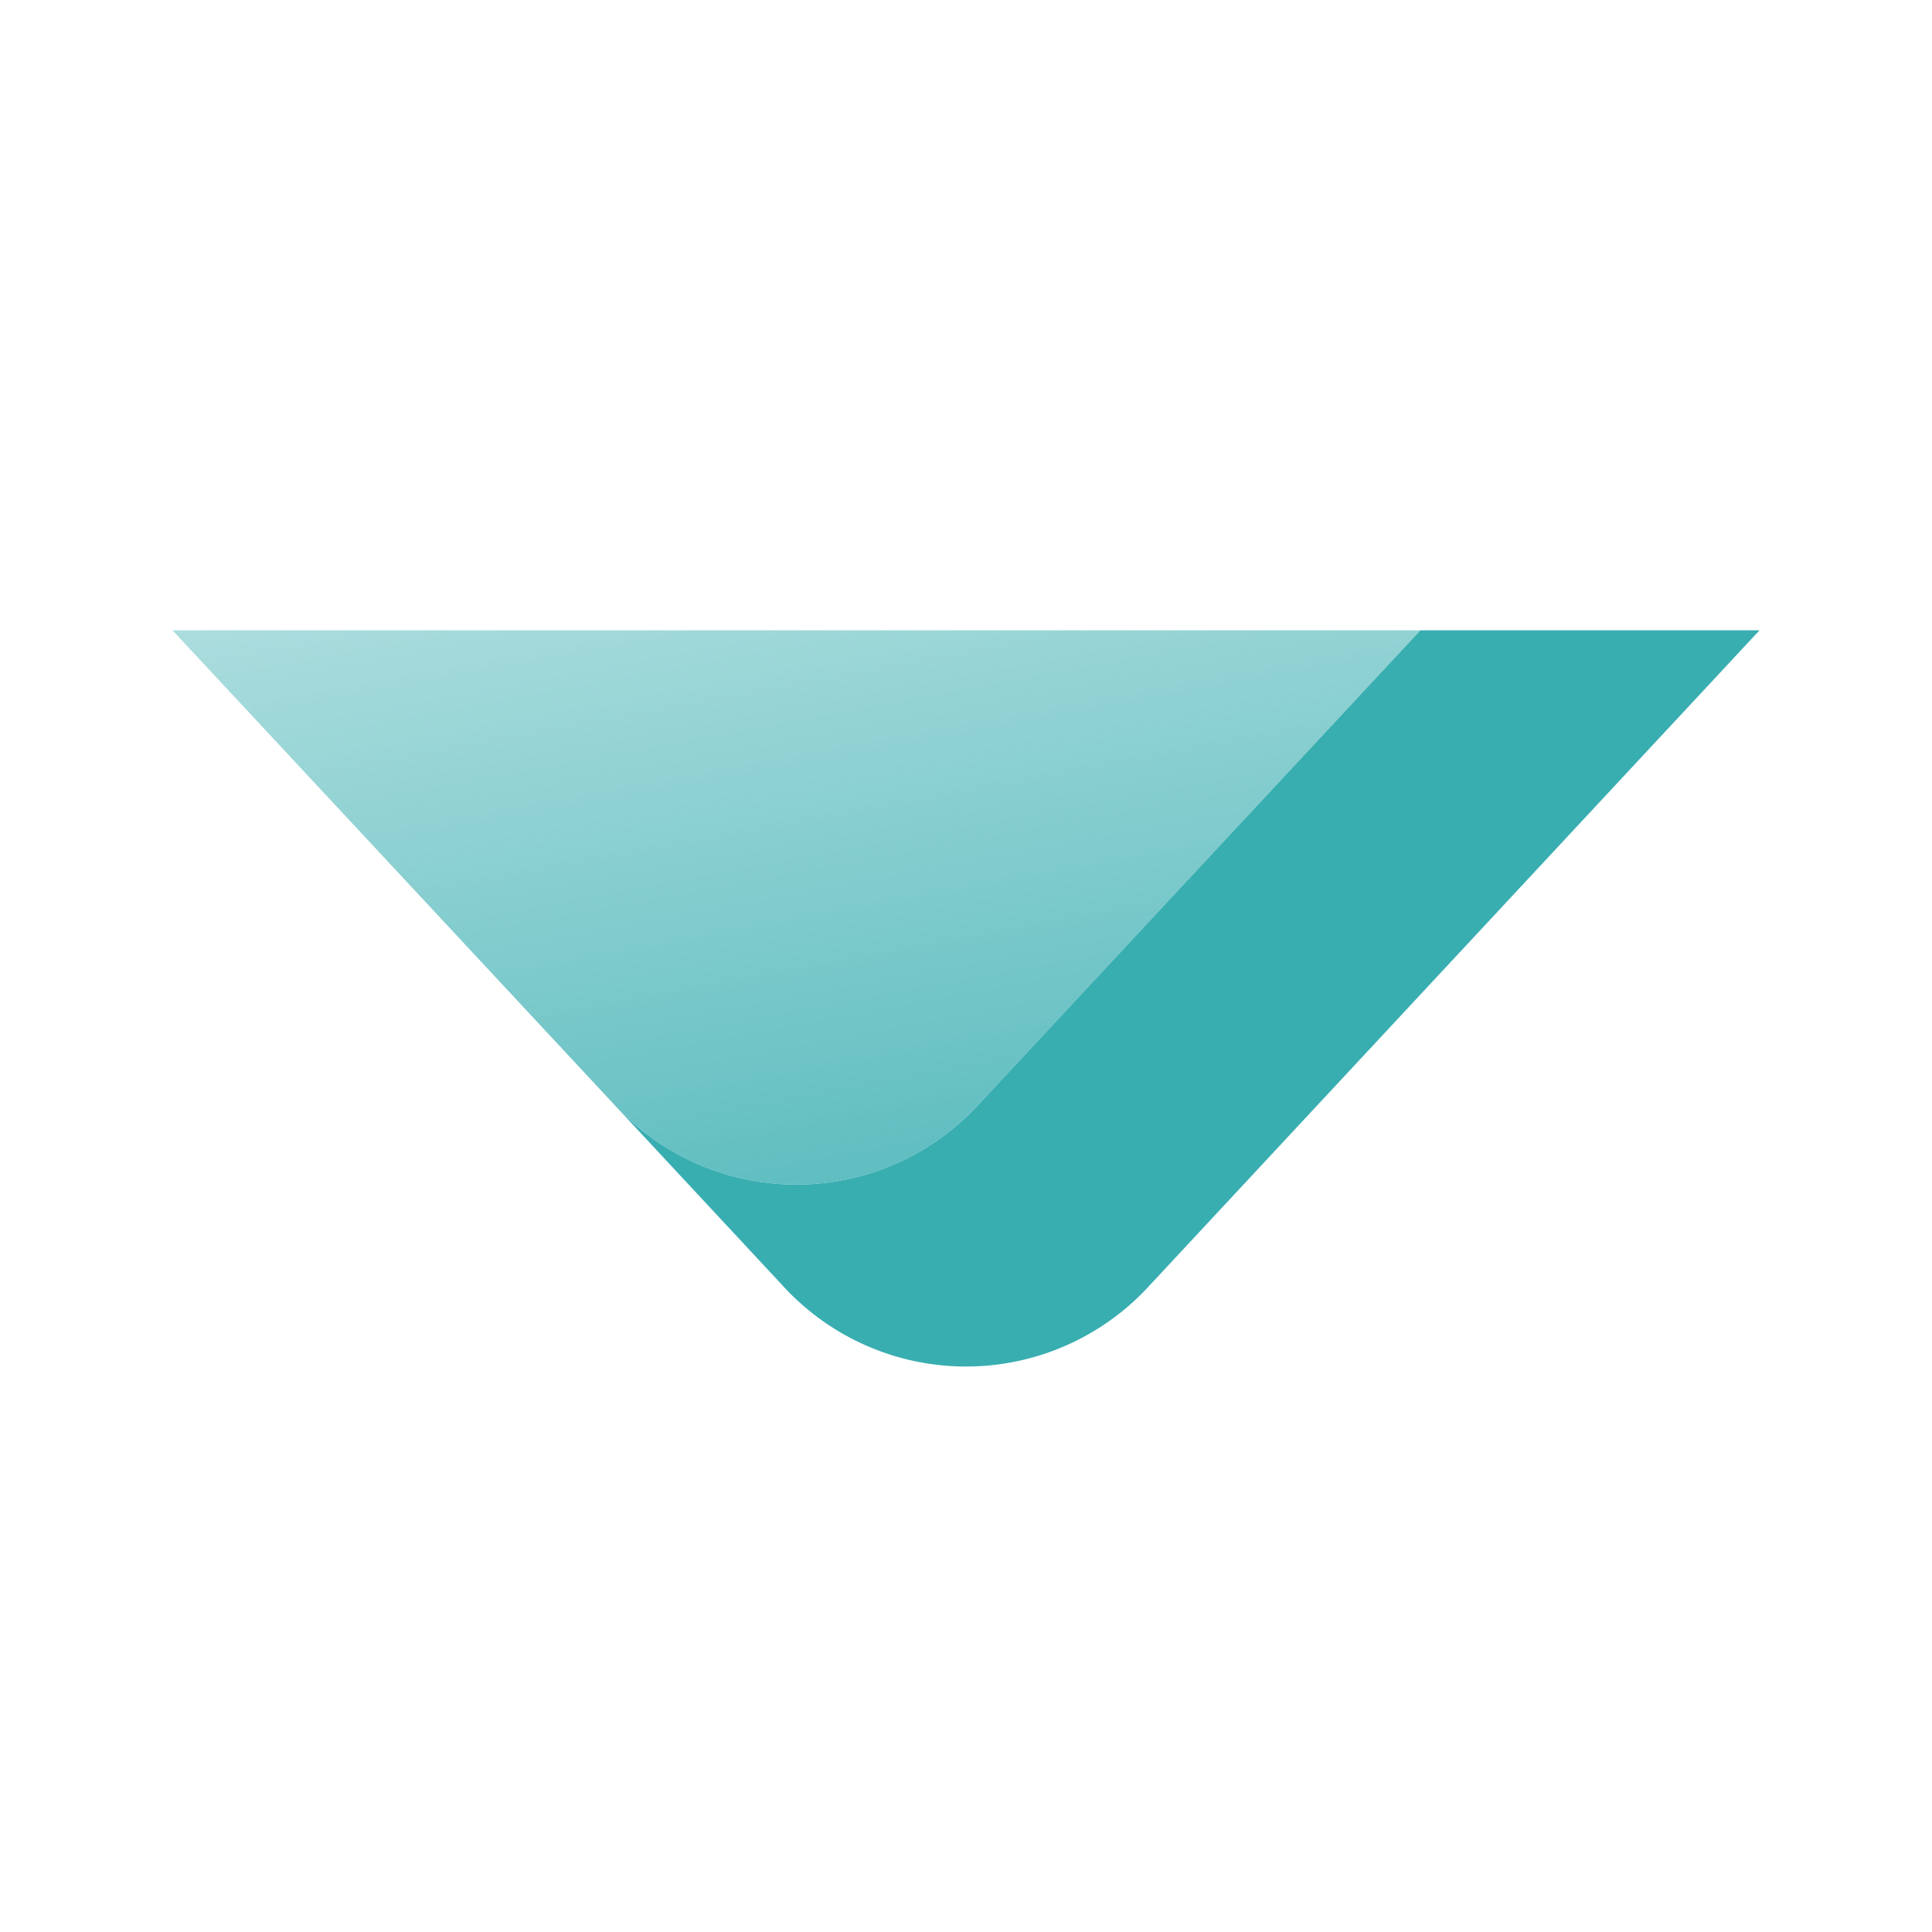 <svg xmlns="http://www.w3.org/2000/svg" xmlns:xlink="http://www.w3.org/1999/xlink" width="32" height="32"
  viewBox="0 0 32 32">
  <defs>
    <linearGradient id="linear-gradient" x1="0.667" y1="1.552" x2="0" y2="-0.069" gradientUnits="objectBoundingBox">
      <stop offset="0" stop-color="#39aeb1" />
      <stop offset="1" stop-color="#39aeb1" stop-opacity="0.4" />
    </linearGradient>
  </defs>
  <g id="triangle-down-blue" transform="translate(-238 -602)">
    <rect id="Rectangle_36" data-name="Rectangle 36" width="32" height="32" transform="translate(238 602)"
      fill="none" />
    <path id="Tracé_34" data-name="Tracé 34"
      d="M22.649,33.68a4.1,4.1,0,0,0,6.1,0l7.286-7.82h5.617L31.56,36.7a4.112,4.112,0,0,1-6.1,0Z"
      transform="translate(225.491 586.58)" fill="#39aeb1" fill-rule="evenodd" />
    <path id="Tracé_35" data-name="Tracé 35" d="M9.123,25.86l7.283,7.82a4.1,4.1,0,0,0,6.1,0l7.286-7.82Z"
      transform="translate(231.734 586.58)" fill="url(#linear-gradient)" />
  </g>
</svg>